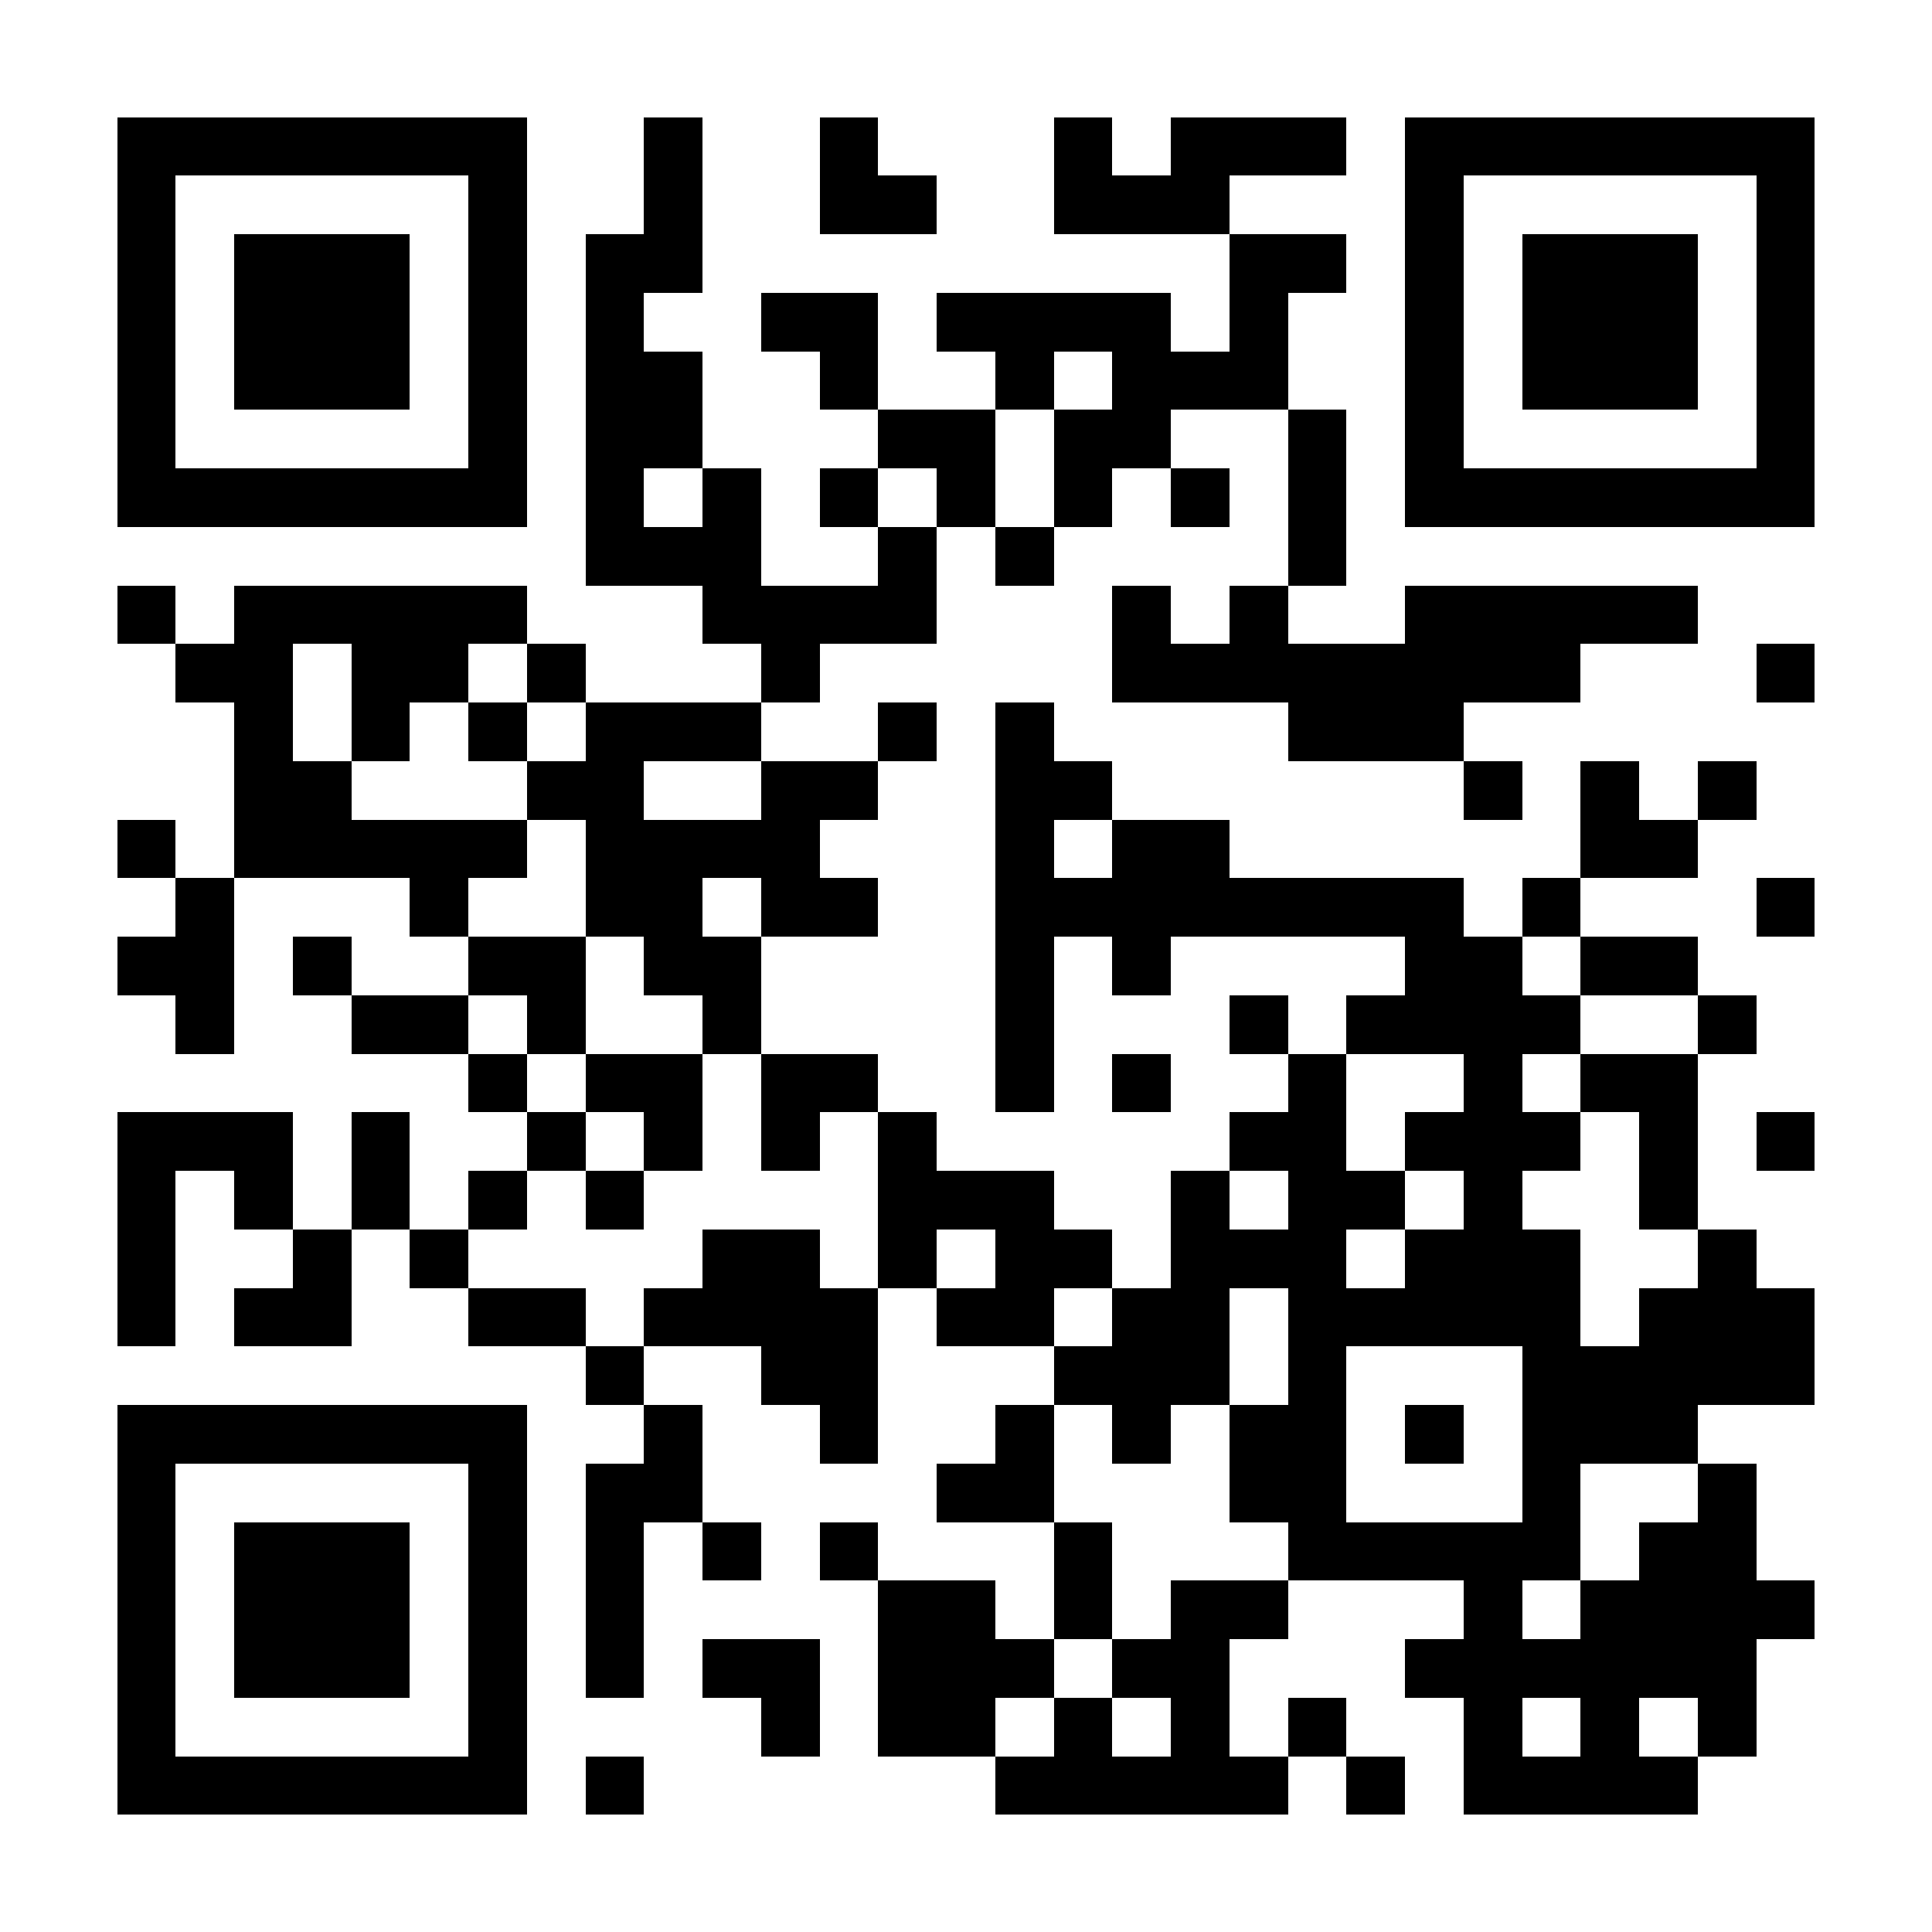 <?xml version="1.0" encoding="UTF-8"?>
<!DOCTYPE svg PUBLIC '-//W3C//DTD SVG 1.0//EN'
          'http://www.w3.org/TR/2001/REC-SVG-20010904/DTD/svg10.dtd'>
<svg fill="#fff" height="33" shape-rendering="crispEdges" style="fill: #fff;" viewBox="0 0 33 33" width="33" xmlns="http://www.w3.org/2000/svg" xmlns:xlink="http://www.w3.org/1999/xlink"
><path d="M0 0h33v33H0z"
  /><path d="M2 2.5h7m2 0h1m2 0h1m3 0h1m1 0h3m1 0h7M2 3.5h1m5 0h1m2 0h1m2 0h2m2 0h3m3 0h1m5 0h1M2 4.5h1m1 0h3m1 0h1m1 0h2m9 0h2m1 0h1m1 0h3m1 0h1M2 5.5h1m1 0h3m1 0h1m1 0h1m2 0h2m1 0h4m1 0h1m2 0h1m1 0h3m1 0h1M2 6.5h1m1 0h3m1 0h1m1 0h2m2 0h1m2 0h1m1 0h3m2 0h1m1 0h3m1 0h1M2 7.5h1m5 0h1m1 0h2m3 0h2m1 0h2m2 0h1m1 0h1m5 0h1M2 8.5h7m1 0h1m1 0h1m1 0h1m1 0h1m1 0h1m1 0h1m1 0h1m1 0h7M10 9.5h3m2 0h1m1 0h1m4 0h1M2 10.5h1m1 0h5m3 0h4m3 0h1m1 0h1m2 0h5M3 11.5h2m1 0h2m1 0h1m3 0h1m5 0h8m3 0h1M4 12.5h1m1 0h1m1 0h1m1 0h3m2 0h1m1 0h1m4 0h3M4 13.5h2m3 0h2m2 0h2m2 0h2m6 0h1m1 0h1m1 0h1M2 14.5h1m1 0h5m1 0h4m3 0h1m1 0h2m6 0h2M3 15.5h1m3 0h1m2 0h2m1 0h2m2 0h8m1 0h1m3 0h1M2 16.5h2m1 0h1m2 0h2m1 0h2m4 0h1m1 0h1m4 0h2m1 0h2M3 17.5h1m2 0h2m1 0h1m2 0h1m4 0h1m3 0h1m1 0h4m2 0h1M8 18.5h1m1 0h2m1 0h2m2 0h1m1 0h1m2 0h1m2 0h1m1 0h2M2 19.5h3m1 0h1m2 0h1m1 0h1m1 0h1m1 0h1m5 0h2m1 0h3m1 0h1m1 0h1M2 20.5h1m1 0h1m1 0h1m1 0h1m1 0h1m4 0h3m2 0h1m1 0h2m1 0h1m2 0h1M2 21.5h1m2 0h1m1 0h1m4 0h2m1 0h1m1 0h2m1 0h3m1 0h3m2 0h1M2 22.5h1m1 0h2m2 0h2m1 0h4m1 0h2m1 0h2m1 0h5m1 0h3M10 23.5h1m2 0h2m3 0h3m1 0h1m3 0h5M2 24.5h7m2 0h1m2 0h1m2 0h1m1 0h1m1 0h2m1 0h1m1 0h3M2 25.5h1m5 0h1m1 0h2m4 0h2m3 0h2m3 0h1m2 0h1M2 26.5h1m1 0h3m1 0h1m1 0h1m1 0h1m1 0h1m3 0h1m3 0h5m1 0h2M2 27.5h1m1 0h3m1 0h1m1 0h1m4 0h2m1 0h1m1 0h2m3 0h1m1 0h4M2 28.5h1m1 0h3m1 0h1m1 0h1m1 0h2m1 0h3m1 0h2m3 0h6M2 29.5h1m5 0h1m4 0h1m1 0h2m1 0h1m1 0h1m1 0h1m2 0h1m1 0h1m1 0h1M2 30.5h7m1 0h1m6 0h5m1 0h1m1 0h4" stroke="#000"
/></svg
>
